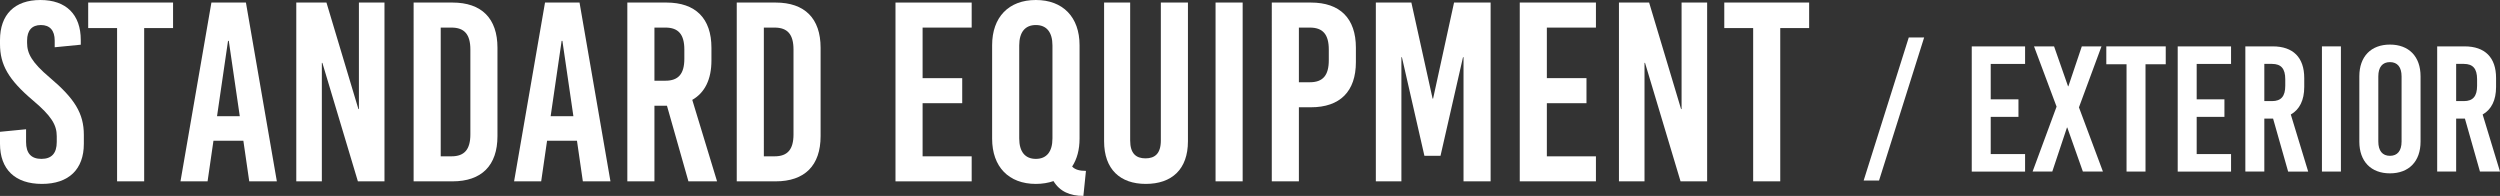 <?xml version="1.0" encoding="utf-8"?>
<!-- Generator: Adobe Illustrator 15.1.0, SVG Export Plug-In . SVG Version: 6.00 Build 0)  -->
<!DOCTYPE svg PUBLIC "-//W3C//DTD SVG 1.1//EN" "http://www.w3.org/Graphics/SVG/1.1/DTD/svg11.dtd">
<svg version="1.1" id="レイヤー_1" xmlns="http://www.w3.org/2000/svg" xmlns:xlink="http://www.w3.org/1999/xlink" x="0px"
	 y="0px" width="587px" height="46px" viewBox="0 0 587 46" enable-background="new 0 0 587 46" xml:space="preserve">
<rect x="0" y="0" width="587" height="46" fill="#333333" stroke="none"/>
<g>
	<path fill="#FFFFFF" d="M18.967,9.416v1.08l-6.123,0.6v-1.56c0-2.399-1.14-3.659-3.241-3.659s-3.241,1.26-3.241,3.659v0.54
		c0,2.459,1.081,4.558,5.342,8.156c5.822,4.917,7.983,8.397,7.983,13.434v2.099c0,5.998-3.542,9.416-9.844,9.416S0,39.762,0,33.765
		v-2.818l6.122-0.599v2.998c0,2.64,1.201,3.959,3.602,3.959s3.601-1.32,3.601-3.959v-1.378c0-2.64-1.26-4.738-5.521-8.336
		C1.981,18.712,0,15.233,0,10.315v-0.9C0,3.418,3.421,0,9.483,0C15.546,0,18.967,3.418,18.967,9.416z"/>
	<path fill="#FFFFFF" d="M33.852,6.597v35.984H27.49V6.597h-6.783V0.6h19.927v5.997H33.852z"/>
	<path fill="#FFFFFF" d="M58.522,42.582l-1.38-9.536h-7.023l-1.38,9.536h-6.362L49.639,0.6h8.103l7.263,41.981H58.522z
		 M50.959,27.289h5.342L53.72,9.596h-0.18L50.959,27.289z"/>
	<path fill="#FFFFFF" d="M84.032,42.582l-8.343-27.828h-0.12v27.828h-6.002V0.6h7.083l7.503,25.008h0.12V0.6h6.002v41.981H84.032z"
		/>
	<path fill="#FFFFFF" d="M106.241,0.6c6.843,0,10.564,3.718,10.564,10.615v20.751c0,6.897-3.721,10.615-10.564,10.615h-9.124V0.6
		H106.241z M103.48,36.704h2.521c3.061,0,4.442-1.619,4.442-5.157V11.635c0-3.539-1.381-5.158-4.442-5.158h-2.521V36.704z"/>
	<path fill="#FFFFFF" d="M136.854,42.582l-1.38-9.536h-7.022l-1.381,9.536h-6.362L127.97,0.6h8.104l7.262,41.981H136.854z
		 M129.291,27.289h5.342l-2.581-17.693h-0.18L129.291,27.289z"/>
	<path fill="#FFFFFF" d="M156.602,24.829h-2.941v17.752h-6.363V0.6h9.184c6.843,0,10.564,3.718,10.564,10.615v2.999
		c0,4.438-1.561,7.556-4.502,9.236l5.822,19.132h-6.722L156.602,24.829z M153.661,18.952h2.581c3.062,0,4.442-1.619,4.442-5.158
		v-2.159c0-3.539-1.38-5.158-4.442-5.158h-2.581V18.952z"/>
	<path fill="#FFFFFF" d="M182.112,0.6c6.842,0,10.564,3.718,10.564,10.615v20.751c0,6.897-3.722,10.615-10.564,10.615h-9.124V0.6
		H182.112z M179.351,36.704h2.521c3.062,0,4.442-1.619,4.442-5.157V11.635c0-3.539-1.38-5.158-4.442-5.158h-2.521V36.704z"/>
	<path fill="#FFFFFF" d="M216.625,6.477v11.875h9.303v5.878h-9.303v12.474h11.524v5.878h-17.887V0.6h17.887v5.877H216.625z"/>
	<path fill="#FFFFFF" d="M253.479,10.615v21.951c0,2.579-0.6,4.798-1.74,6.537c0.72,0.781,1.861,1.02,3.241,1.02L254.379,46
		c-3.121,0-5.521-1.019-7.022-3.479c-1.2,0.419-2.641,0.66-4.141,0.66c-6.362,0-10.264-4.018-10.264-10.615V10.615
		C232.951,4.018,236.853,0,243.215,0C249.577,0,253.479,4.018,253.479,10.615z M239.314,10.675v21.831
		c0,3.119,1.38,4.799,3.901,4.799c2.521,0,3.901-1.68,3.901-4.799V10.675c0-3.118-1.381-4.798-3.901-4.798
		C240.694,5.877,239.314,7.557,239.314,10.675z"/>
	<path fill="#FFFFFF" d="M278.929,33.165c0,6.597-3.782,10.016-9.904,10.016c-6.002,0-9.784-3.418-9.784-10.016V0.6h6.122v32.385
		c0,3.06,1.381,4.198,3.601,4.198c2.221,0,3.602-1.138,3.602-4.198V0.6h6.363V33.165z"/>
	<path fill="#FFFFFF" d="M285.412,42.582V0.6h6.363v41.981H285.412z"/>
	<path fill="#FFFFFF" d="M307.799,0.6c6.843,0,10.565,3.718,10.565,10.615v3.358c0,6.897-3.722,10.616-10.565,10.616h-2.82v17.393
		h-6.363V0.6H307.799z M304.979,19.311h2.58c3.062,0,4.442-1.619,4.442-5.157v-2.519c0-3.539-1.381-5.158-4.442-5.158h-2.58V19.311z
		"/>
	<path fill="#FFFFFF" d="M343.634,42.582V13.434h-0.121l-5.281,23.15h-3.781l-5.282-23.15h-0.12v29.147h-6.002V0.6h8.343
		l4.982,22.549h0.119L341.413,0.6h8.583v41.981H343.634z"/>
	<path fill="#FFFFFF" d="M363.202,6.477v11.875h9.304v5.878h-9.304v12.474h11.524v5.878h-17.887V0.6h17.887v5.877H363.202z"/>
	<path fill="#FFFFFF" d="M394.594,42.582l-8.343-27.828h-0.12v27.828h-6.002V0.6h7.083l7.503,25.008h0.119V0.6h6.002v41.981H394.594
		z"/>
	<path fill="#FFFFFF" d="M418.003,6.597v35.984h-6.361V6.597h-6.782V0.6h19.926v5.997H418.003z"/>
	<path fill="#FFFFFF" d="M437.589,42.382L448.18,8.79h3.612l-10.59,33.593H437.589z"/>
	<path fill="#FFFFFF" d="M467.422,15.004v8.314h6.513v4.115h-6.513v8.735h8.067v4.115h-12.522V10.889h12.522v4.115H467.422z"/>
	<path fill="#FFFFFF" d="M493.767,40.283h-4.707l-3.656-10.33h-0.084l-3.444,10.33h-4.623l5.631-15.243l-5.295-14.151h4.707
		l3.277,9.364h0.084l3.151-9.364h4.623l-5.295,14.319L493.767,40.283z"/>
	<path fill="#FFFFFF" d="M503.765,15.088v25.195h-4.453V15.088h-4.75v-4.199h13.953v4.199H503.765z"/>
	<path fill="#FFFFFF" d="M515.781,15.004v8.314h6.515v4.115h-6.515v8.735h8.07v4.115h-12.525V10.889h12.525v4.115H515.781z"/>
	<path fill="#FFFFFF" d="M533.723,27.853h-2.06v12.43h-4.455V10.889h6.431c4.791,0,7.397,2.604,7.397,7.433v2.1
		c0,3.107-1.095,5.291-3.154,6.466l4.078,13.396h-4.707L533.723,27.853z M531.663,23.738h1.808c2.143,0,3.11-1.134,3.11-3.611
		v-1.512c0-2.478-0.968-3.611-3.11-3.611h-1.808V23.738z"/>
	<path fill="#FFFFFF" d="M545.191,40.283V10.889h4.455v29.394H545.191z"/>
	<path fill="#FFFFFF" d="M568.346,17.901v15.369c0,4.619-2.731,7.432-7.187,7.432s-7.187-2.813-7.187-7.432V17.901
		c0-4.619,2.731-7.432,7.187-7.432S568.346,13.282,568.346,17.901z M558.428,17.943v15.284c0,2.184,0.967,3.36,2.731,3.36
		s2.731-1.176,2.731-3.36V17.943c0-2.184-0.967-3.359-2.731-3.359S558.428,15.76,558.428,17.943z"/>
	<path fill="#FFFFFF" d="M578.765,27.853h-2.06v12.43h-4.455V10.889h6.431c4.791,0,7.396,2.604,7.396,7.433v2.1
		c0,3.107-1.093,5.291-3.152,6.466L587,40.283h-4.705L578.765,27.853z M576.705,23.738h1.807c2.144,0,3.109-1.134,3.109-3.611
		v-1.512c0-2.478-0.966-3.611-3.109-3.611h-1.807V23.738z"/>
</g>
</svg>
